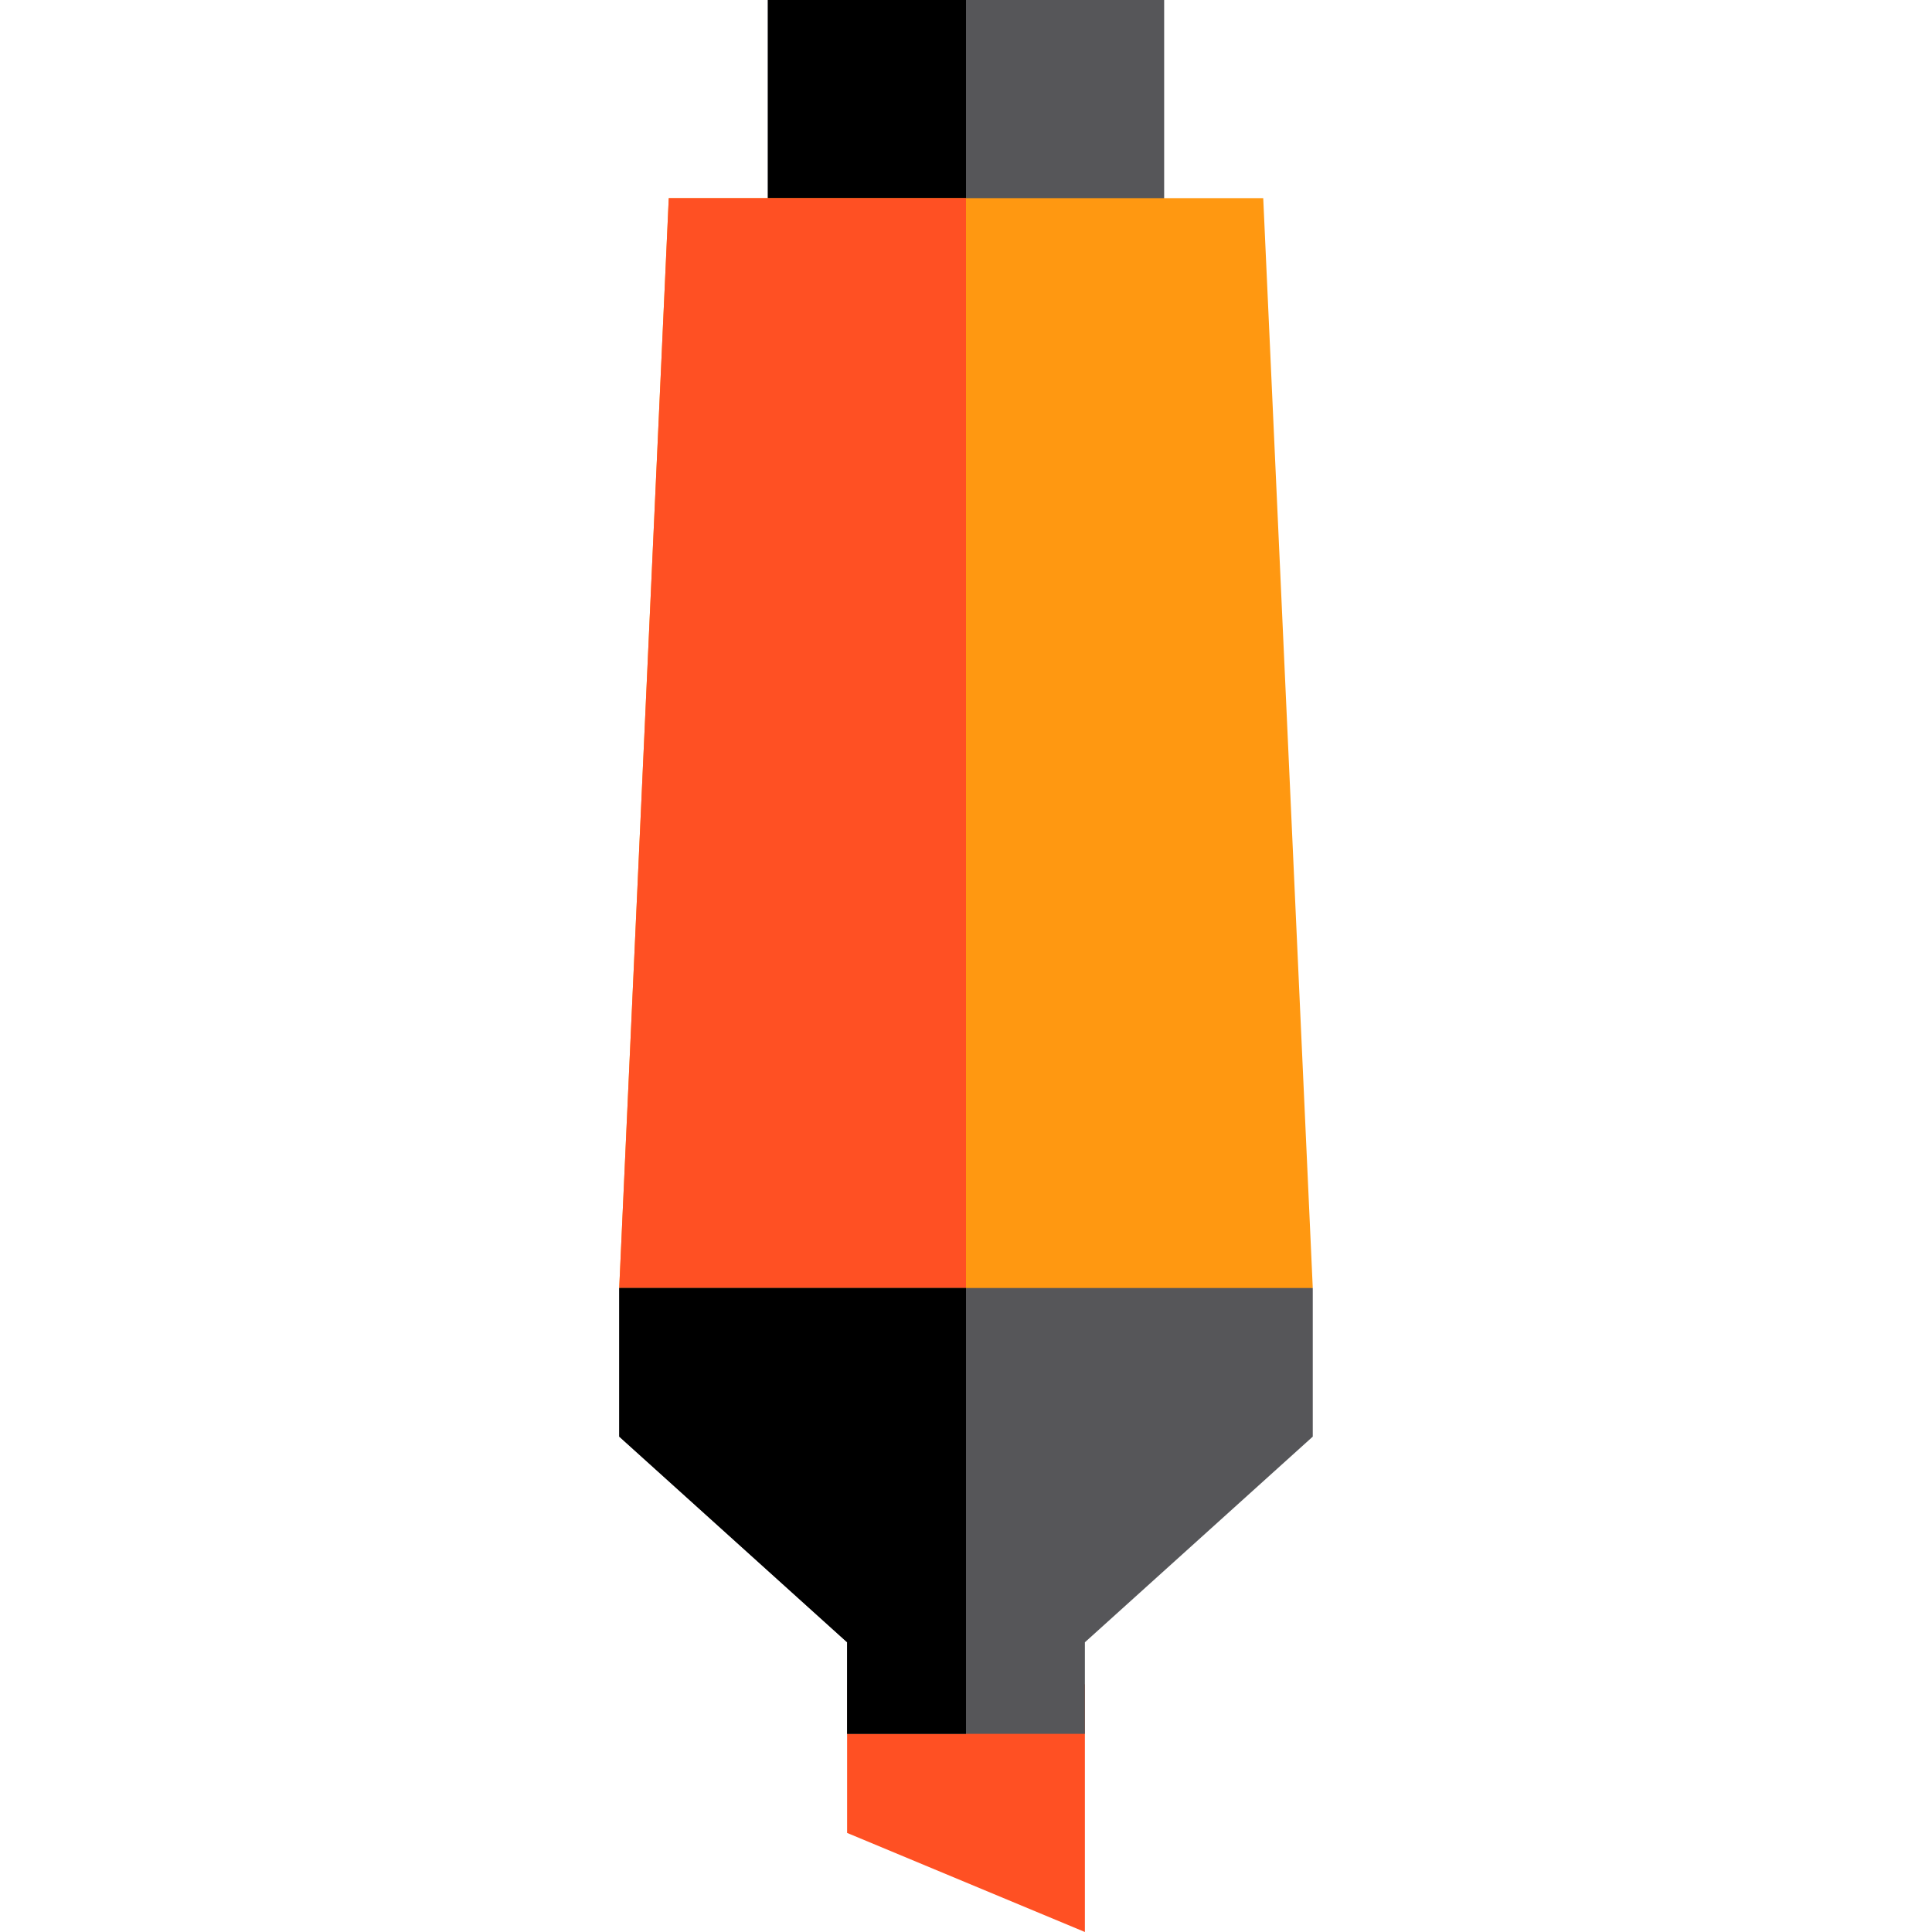 <?xml version="1.0" encoding="iso-8859-1"?>
<!-- Uploaded to: SVG Repo, www.svgrepo.com, Generator: SVG Repo Mixer Tools -->
<svg version="1.1" id="Layer_1" xmlns="http://www.w3.org/2000/svg" xmlns:xlink="http://www.w3.org/1999/xlink" 
	 viewBox="0 0 512 512" xml:space="preserve">
<rect x="203.487" style="fill:#565659;" width="105.026" height="78.769"/>
<rect x="203.487" width="52.513" height="78.769"/>
<polygon style="fill:#FF9811;" points="177.231,52.513 164.103,341.333 256,354.462 347.897,341.333 334.769,52.513 256,52.513 "/>
<g>
	<polygon style="fill:#FF5023;" points="177.231,52.513 164.103,341.333 256,341.333 256,52.513 	"/>
	<polygon style="fill:#FF5023;" points="224.492,446.359 224.492,485.744 287.508,512 287.508,446.359 	"/>
</g>
<polygon style="fill:#565659;" points="256,341.333 164.103,341.333 164.103,380.718 224.492,435.221 224.492,459.487 256,459.487 
	287.508,459.487 287.508,435.221 347.897,380.718 347.897,341.333 "/>
<polygon points="256,341.333 256,459.487 224.492,459.487 224.492,435.221 164.103,380.718 164.103,341.333 "/>
</svg>